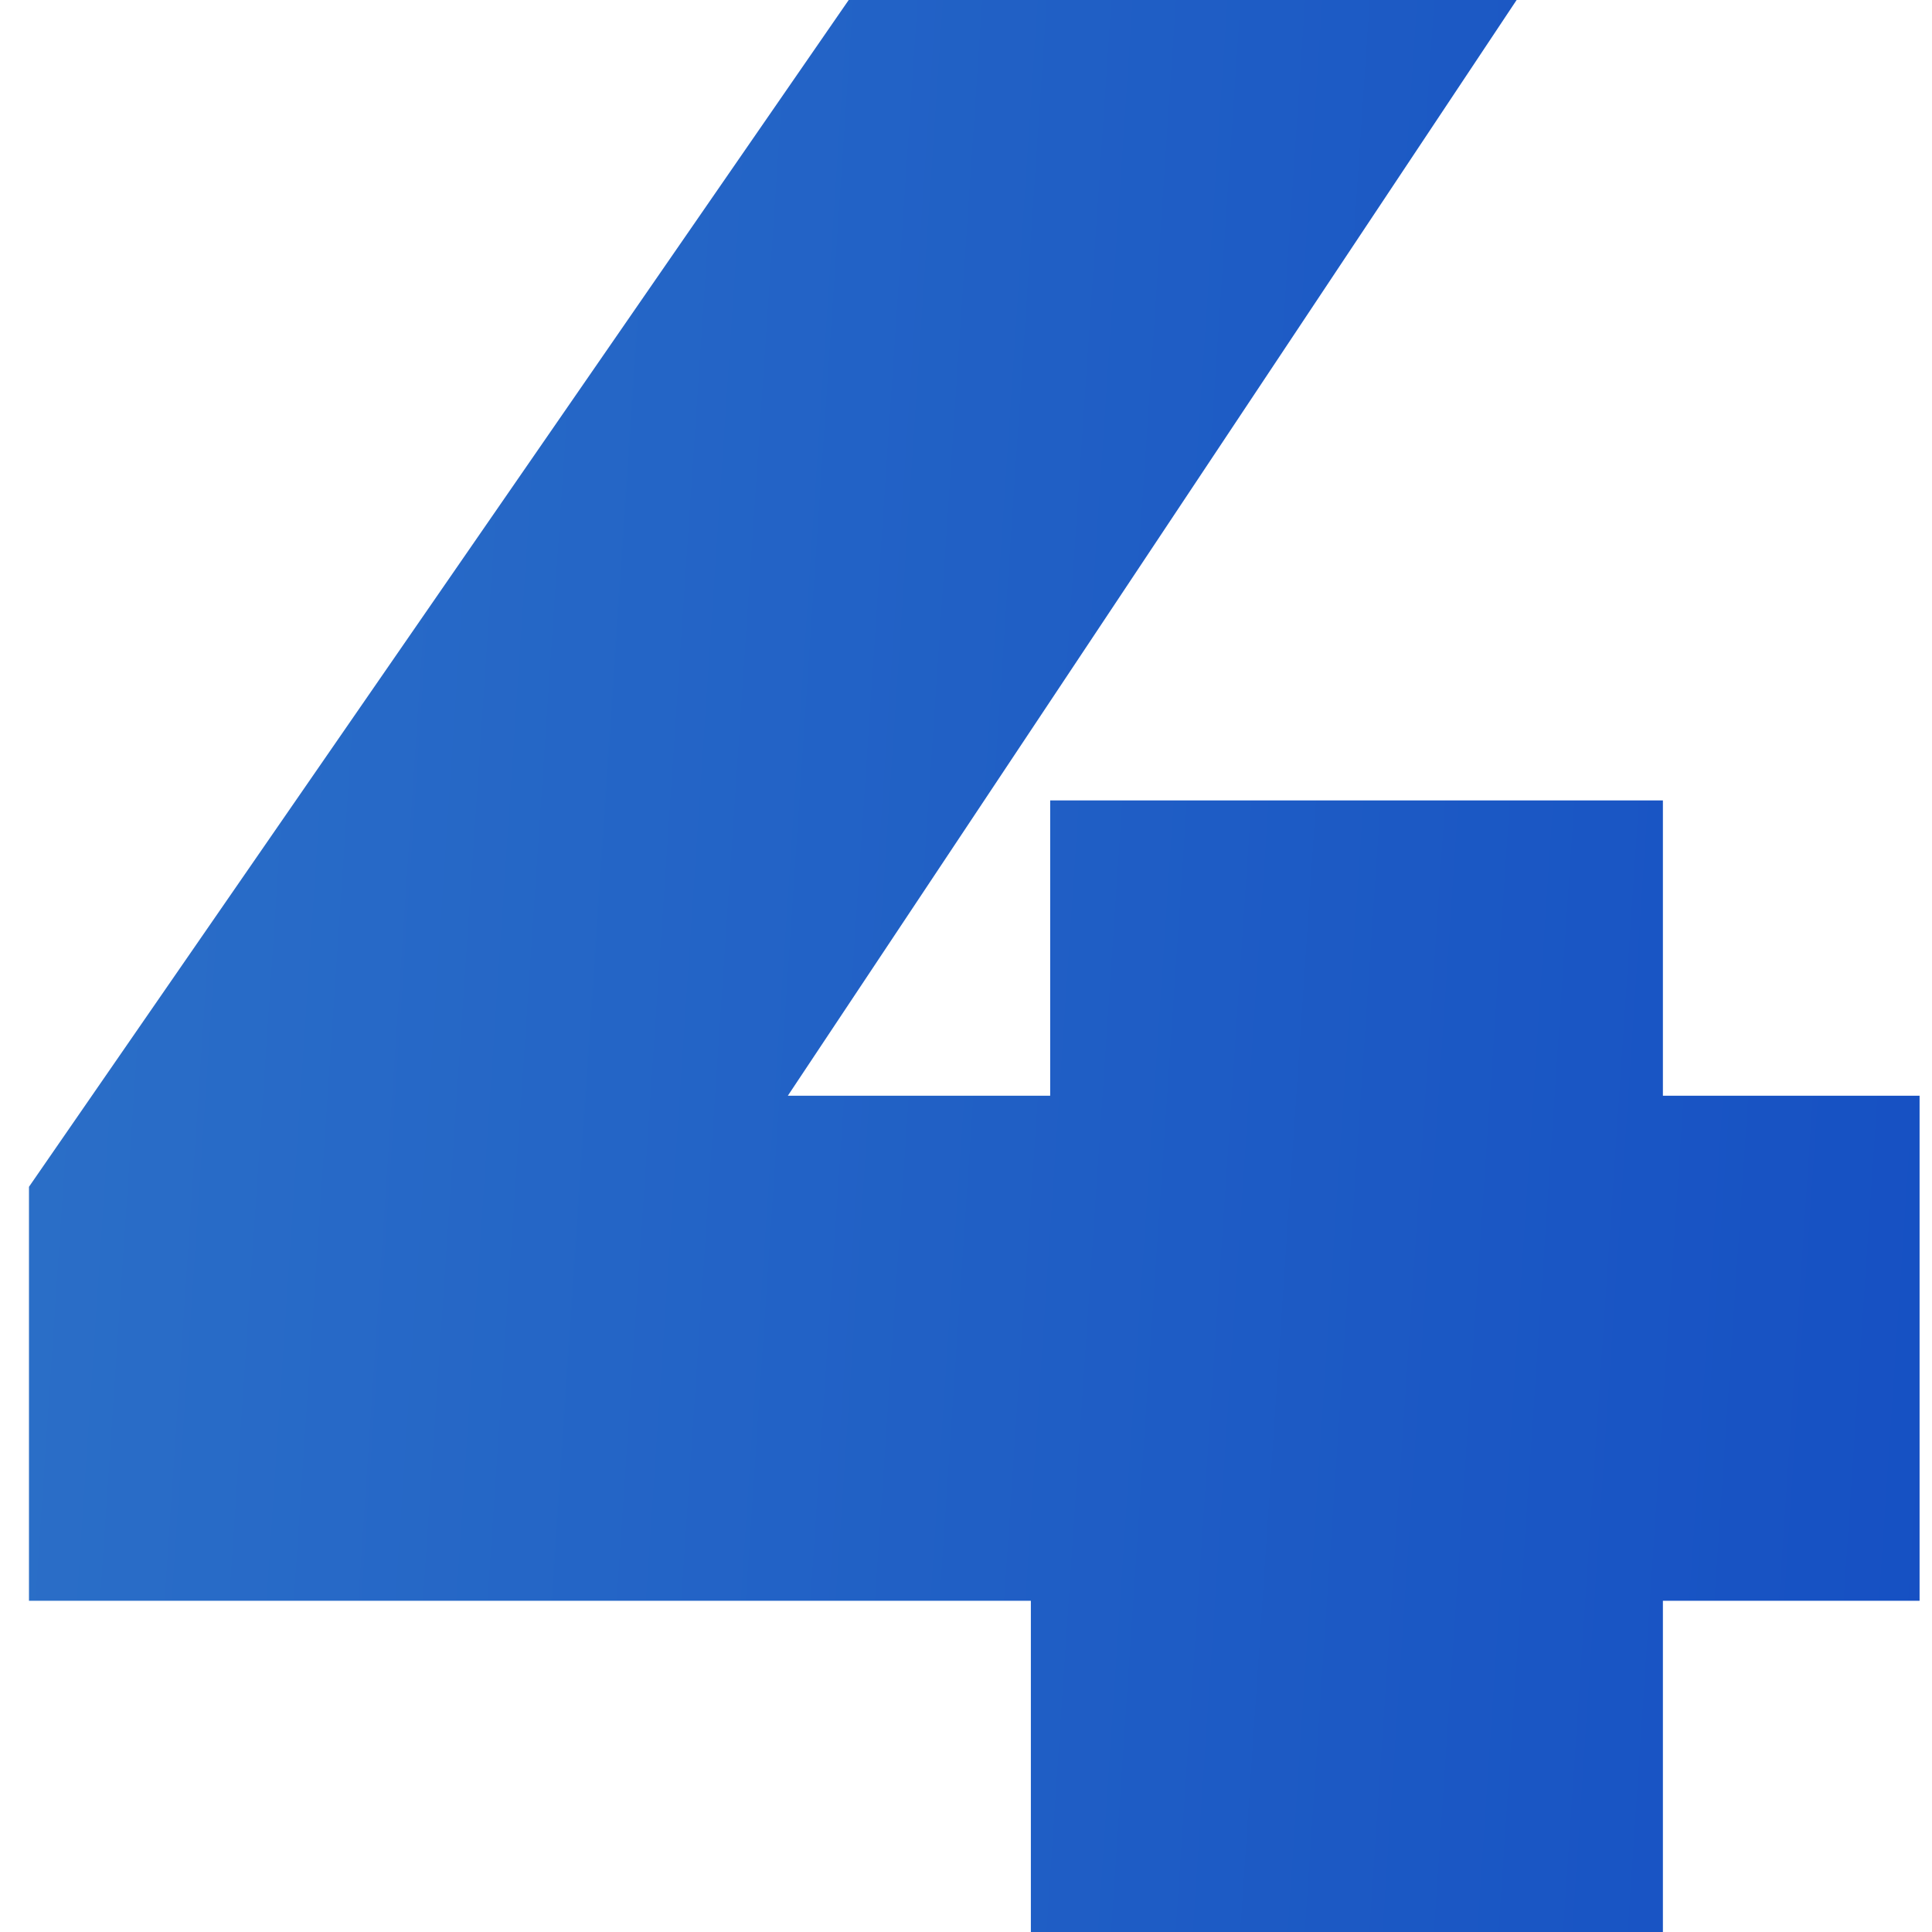 <svg width="56" height="56" viewBox="0 0 56 56" fill="none" xmlns="http://www.w3.org/2000/svg">
<path d="M0.84 46.4V34.4L24.6 -3.8147e-06H43.96L21.08 34.4L12.28 31.76H55.64V46.4H0.84ZM29.88 56V46.4L30.44 31.76V23.2H48.2V56H29.88Z" fill="url(#paint0_linear_13928_4533)"/>
<defs>
<linearGradient id="paint0_linear_13928_4533" x1="-2.504" y1="-26.614" x2="85.076" y2="-20.744" gradientUnits="userSpaceOnUse">
<stop stop-color="#2D72C8"/>
<stop offset="1" stop-color="#0D43C1"/>
</linearGradient>
</defs>
</svg>
